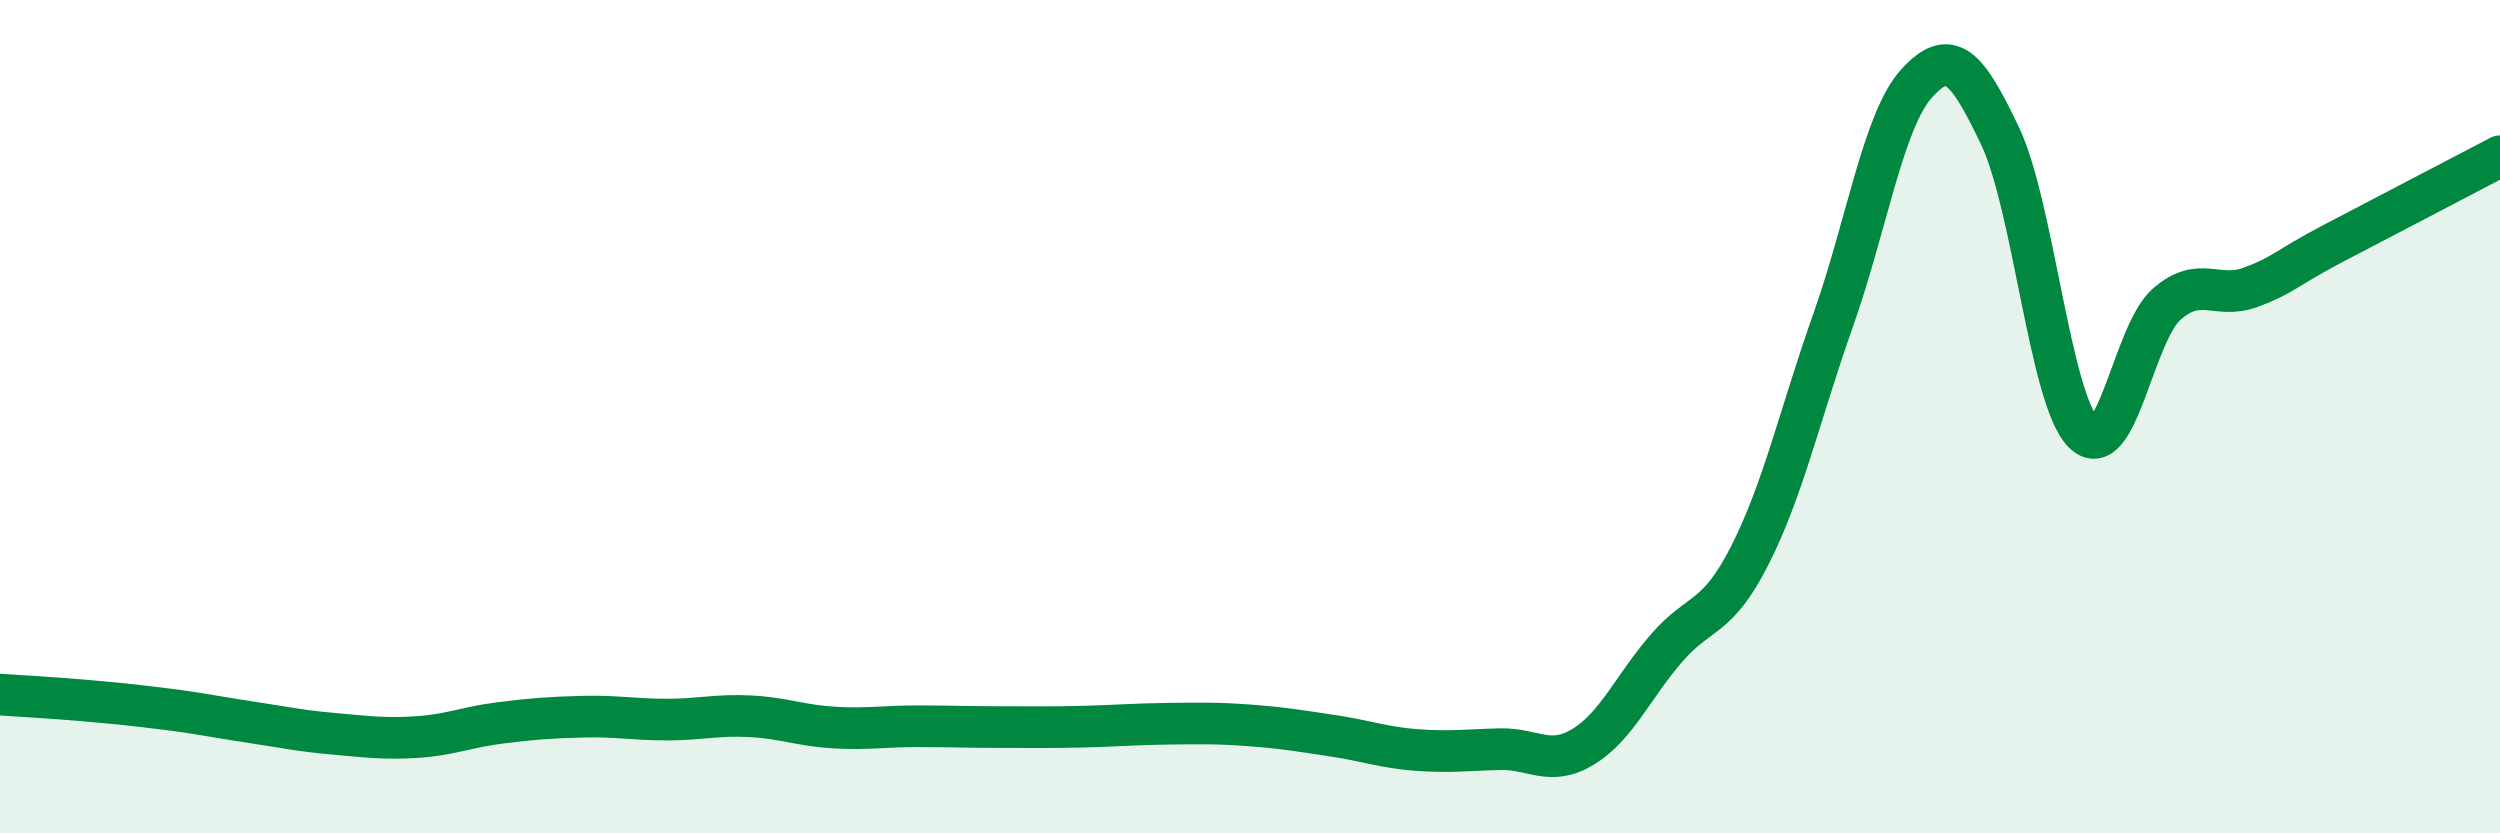 
    <svg width="60" height="20" viewBox="0 0 60 20" xmlns="http://www.w3.org/2000/svg">
      <path
        d="M 0,16.67 C 0.4,16.7 1.2,16.74 2,16.81 C 2.8,16.88 3.2,16.92 4,17.02 C 4.8,17.12 5.2,17.21 6,17.33 C 6.8,17.45 7.2,17.54 8,17.61 C 8.8,17.68 9.2,17.74 10,17.69 C 10.8,17.64 11.2,17.45 12,17.35 C 12.8,17.25 13.2,17.22 14,17.2 C 14.8,17.18 15.2,17.27 16,17.27 C 16.8,17.27 17.2,17.15 18,17.19 C 18.8,17.23 19.2,17.41 20,17.46 C 20.8,17.51 21.2,17.43 22,17.43 C 22.8,17.43 23.2,17.45 24,17.45 C 24.8,17.45 25.2,17.46 26,17.44 C 26.8,17.42 27.2,17.38 28,17.37 C 28.8,17.36 29.2,17.35 30,17.41 C 30.8,17.47 31.2,17.54 32,17.66 C 32.8,17.78 33.2,17.94 34,18 C 34.8,18.06 35.2,18 36,17.98 C 36.8,17.96 37.2,18.41 38,17.92 C 38.8,17.43 39.2,16.47 40,15.55 C 40.8,14.63 41.2,14.9 42,13.32 C 42.8,11.74 43.2,9.93 44,7.67 C 44.8,5.41 45.2,2.88 46,2 C 46.8,1.12 47.2,1.58 48,3.26 C 48.8,4.94 49.2,9.57 50,10.38 C 50.8,11.19 51.2,8 52,7.3 C 52.8,6.6 53.2,7.19 54,6.9 C 54.8,6.61 54.8,6.47 56,5.84 C 57.2,5.21 59.2,4.17 60,3.75L60 20L0 20Z"
        fill="#008740"
        opacity="0.1"
        stroke-linecap="round"
        stroke-linejoin="round"
      />
      <path
        d="M 0,16.67 C 0.4,16.7 1.2,16.74 2,16.81 C 2.8,16.88 3.2,16.92 4,17.02 C 4.8,17.12 5.2,17.21 6,17.33 C 6.8,17.45 7.2,17.54 8,17.61 C 8.8,17.68 9.2,17.74 10,17.69 C 10.8,17.64 11.2,17.45 12,17.35 C 12.8,17.25 13.2,17.22 14,17.2 C 14.8,17.18 15.2,17.27 16,17.27 C 16.8,17.27 17.2,17.15 18,17.19 C 18.8,17.23 19.2,17.41 20,17.46 C 20.8,17.51 21.2,17.43 22,17.43 C 22.8,17.43 23.2,17.45 24,17.45 C 24.8,17.45 25.2,17.46 26,17.44 C 26.8,17.42 27.2,17.38 28,17.37 C 28.8,17.36 29.2,17.35 30,17.41 C 30.8,17.47 31.2,17.54 32,17.66 C 32.8,17.78 33.2,17.94 34,18 C 34.8,18.06 35.2,18 36,17.98 C 36.8,17.96 37.2,18.41 38,17.92 C 38.8,17.43 39.2,16.47 40,15.55 C 40.8,14.63 41.2,14.9 42,13.32 C 42.8,11.74 43.2,9.93 44,7.67 C 44.8,5.41 45.2,2.88 46,2 C 46.8,1.12 47.2,1.58 48,3.26 C 48.8,4.94 49.2,9.57 50,10.38 C 50.8,11.19 51.2,8 52,7.3 C 52.8,6.6 53.2,7.19 54,6.9 C 54.8,6.61 54.8,6.47 56,5.84 C 57.2,5.21 59.2,4.17 60,3.75"
        stroke="#008740"
        stroke-width="1"
        fill="none"
        stroke-linecap="round"
        stroke-linejoin="round"
      />
    </svg>
  